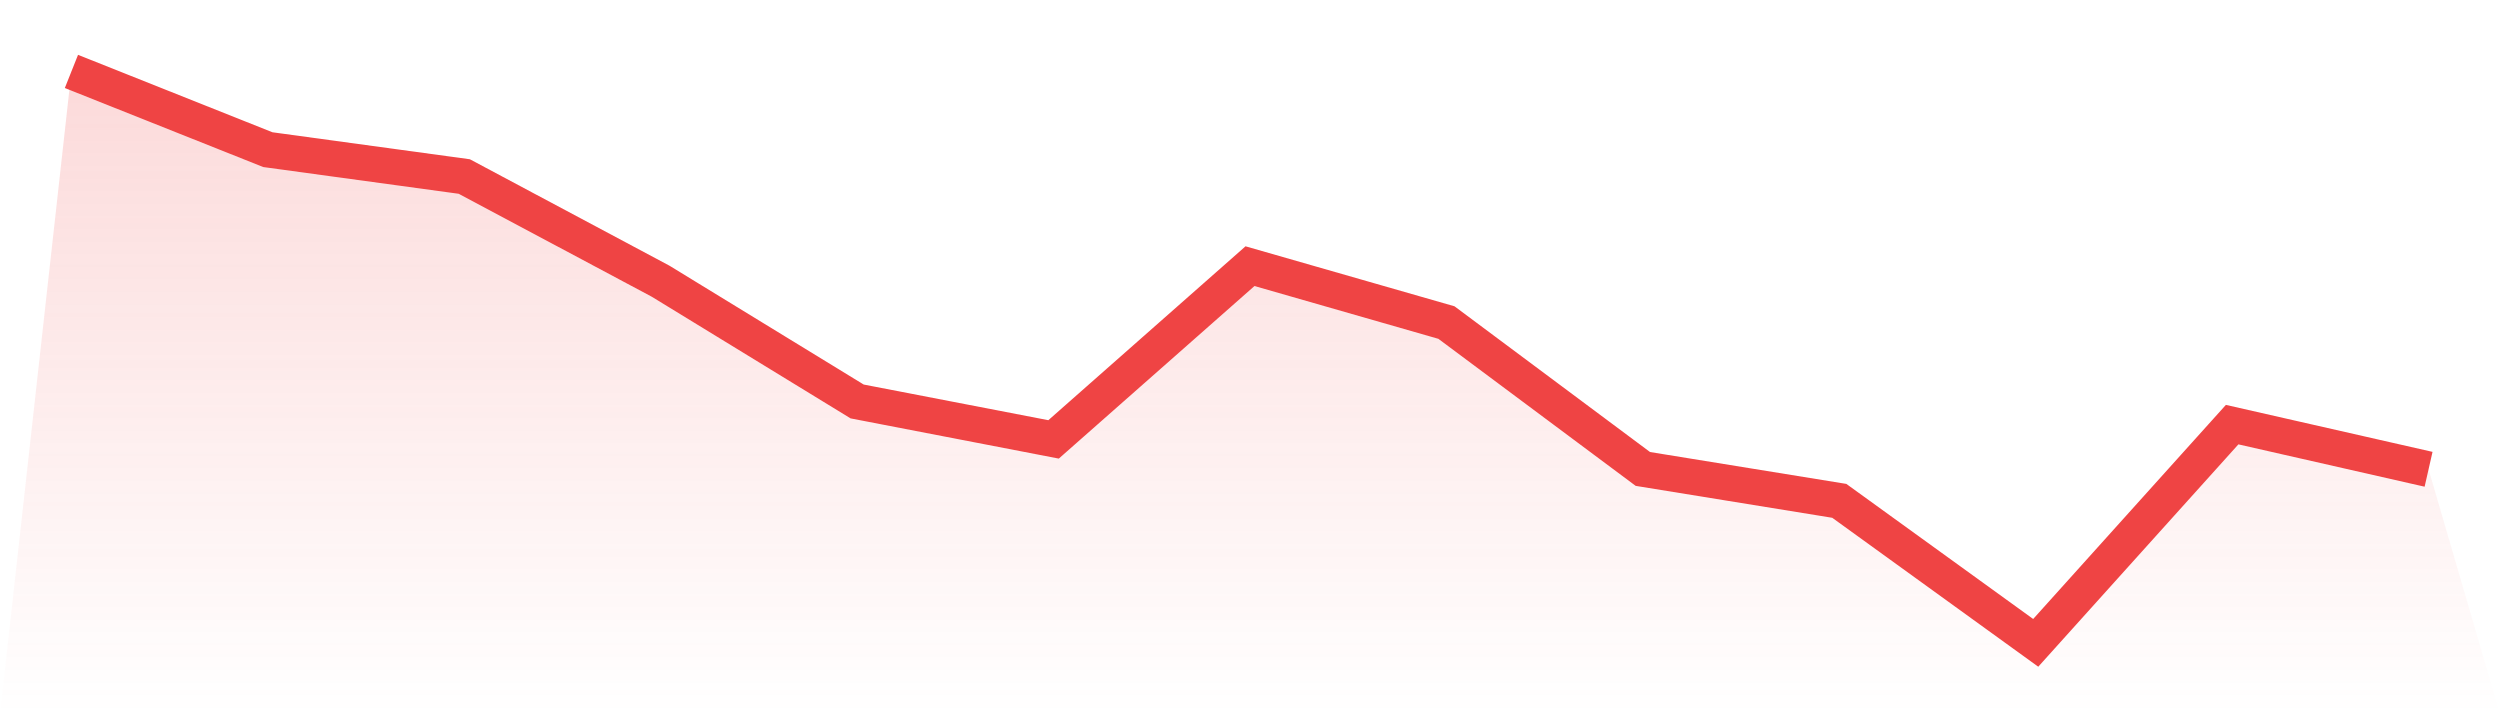 <svg viewBox="0 0 140 40" xmlns="http://www.w3.org/2000/svg">
<defs>
<linearGradient id="gradient" x1="0" x2="0" y1="0" y2="1">
<stop offset="0%" stop-color="#ef4444" stop-opacity="0.2"/>
<stop offset="100%" stop-color="#ef4444" stop-opacity="0"/>
</linearGradient>
</defs>
<path d="M4,4 L4,4 L15,8.381 L26,9.885 L37,15.751 L48,22.482 L59,24.606 L70,14.905 L81,18.063 L92,26.261 L103,28.047 L114,36 L125,23.779 L136,26.28 L140,40 L0,40 z" fill="url(#gradient)"/>
<path d="M4,4 L4,4 L15,8.381 L26,9.885 L37,15.751 L48,22.482 L59,24.606 L70,14.905 L81,18.063 L92,26.261 L103,28.047 L114,36 L125,23.779 L136,26.28" fill="none" stroke="#ef4444" stroke-width="2"/>
</svg>
